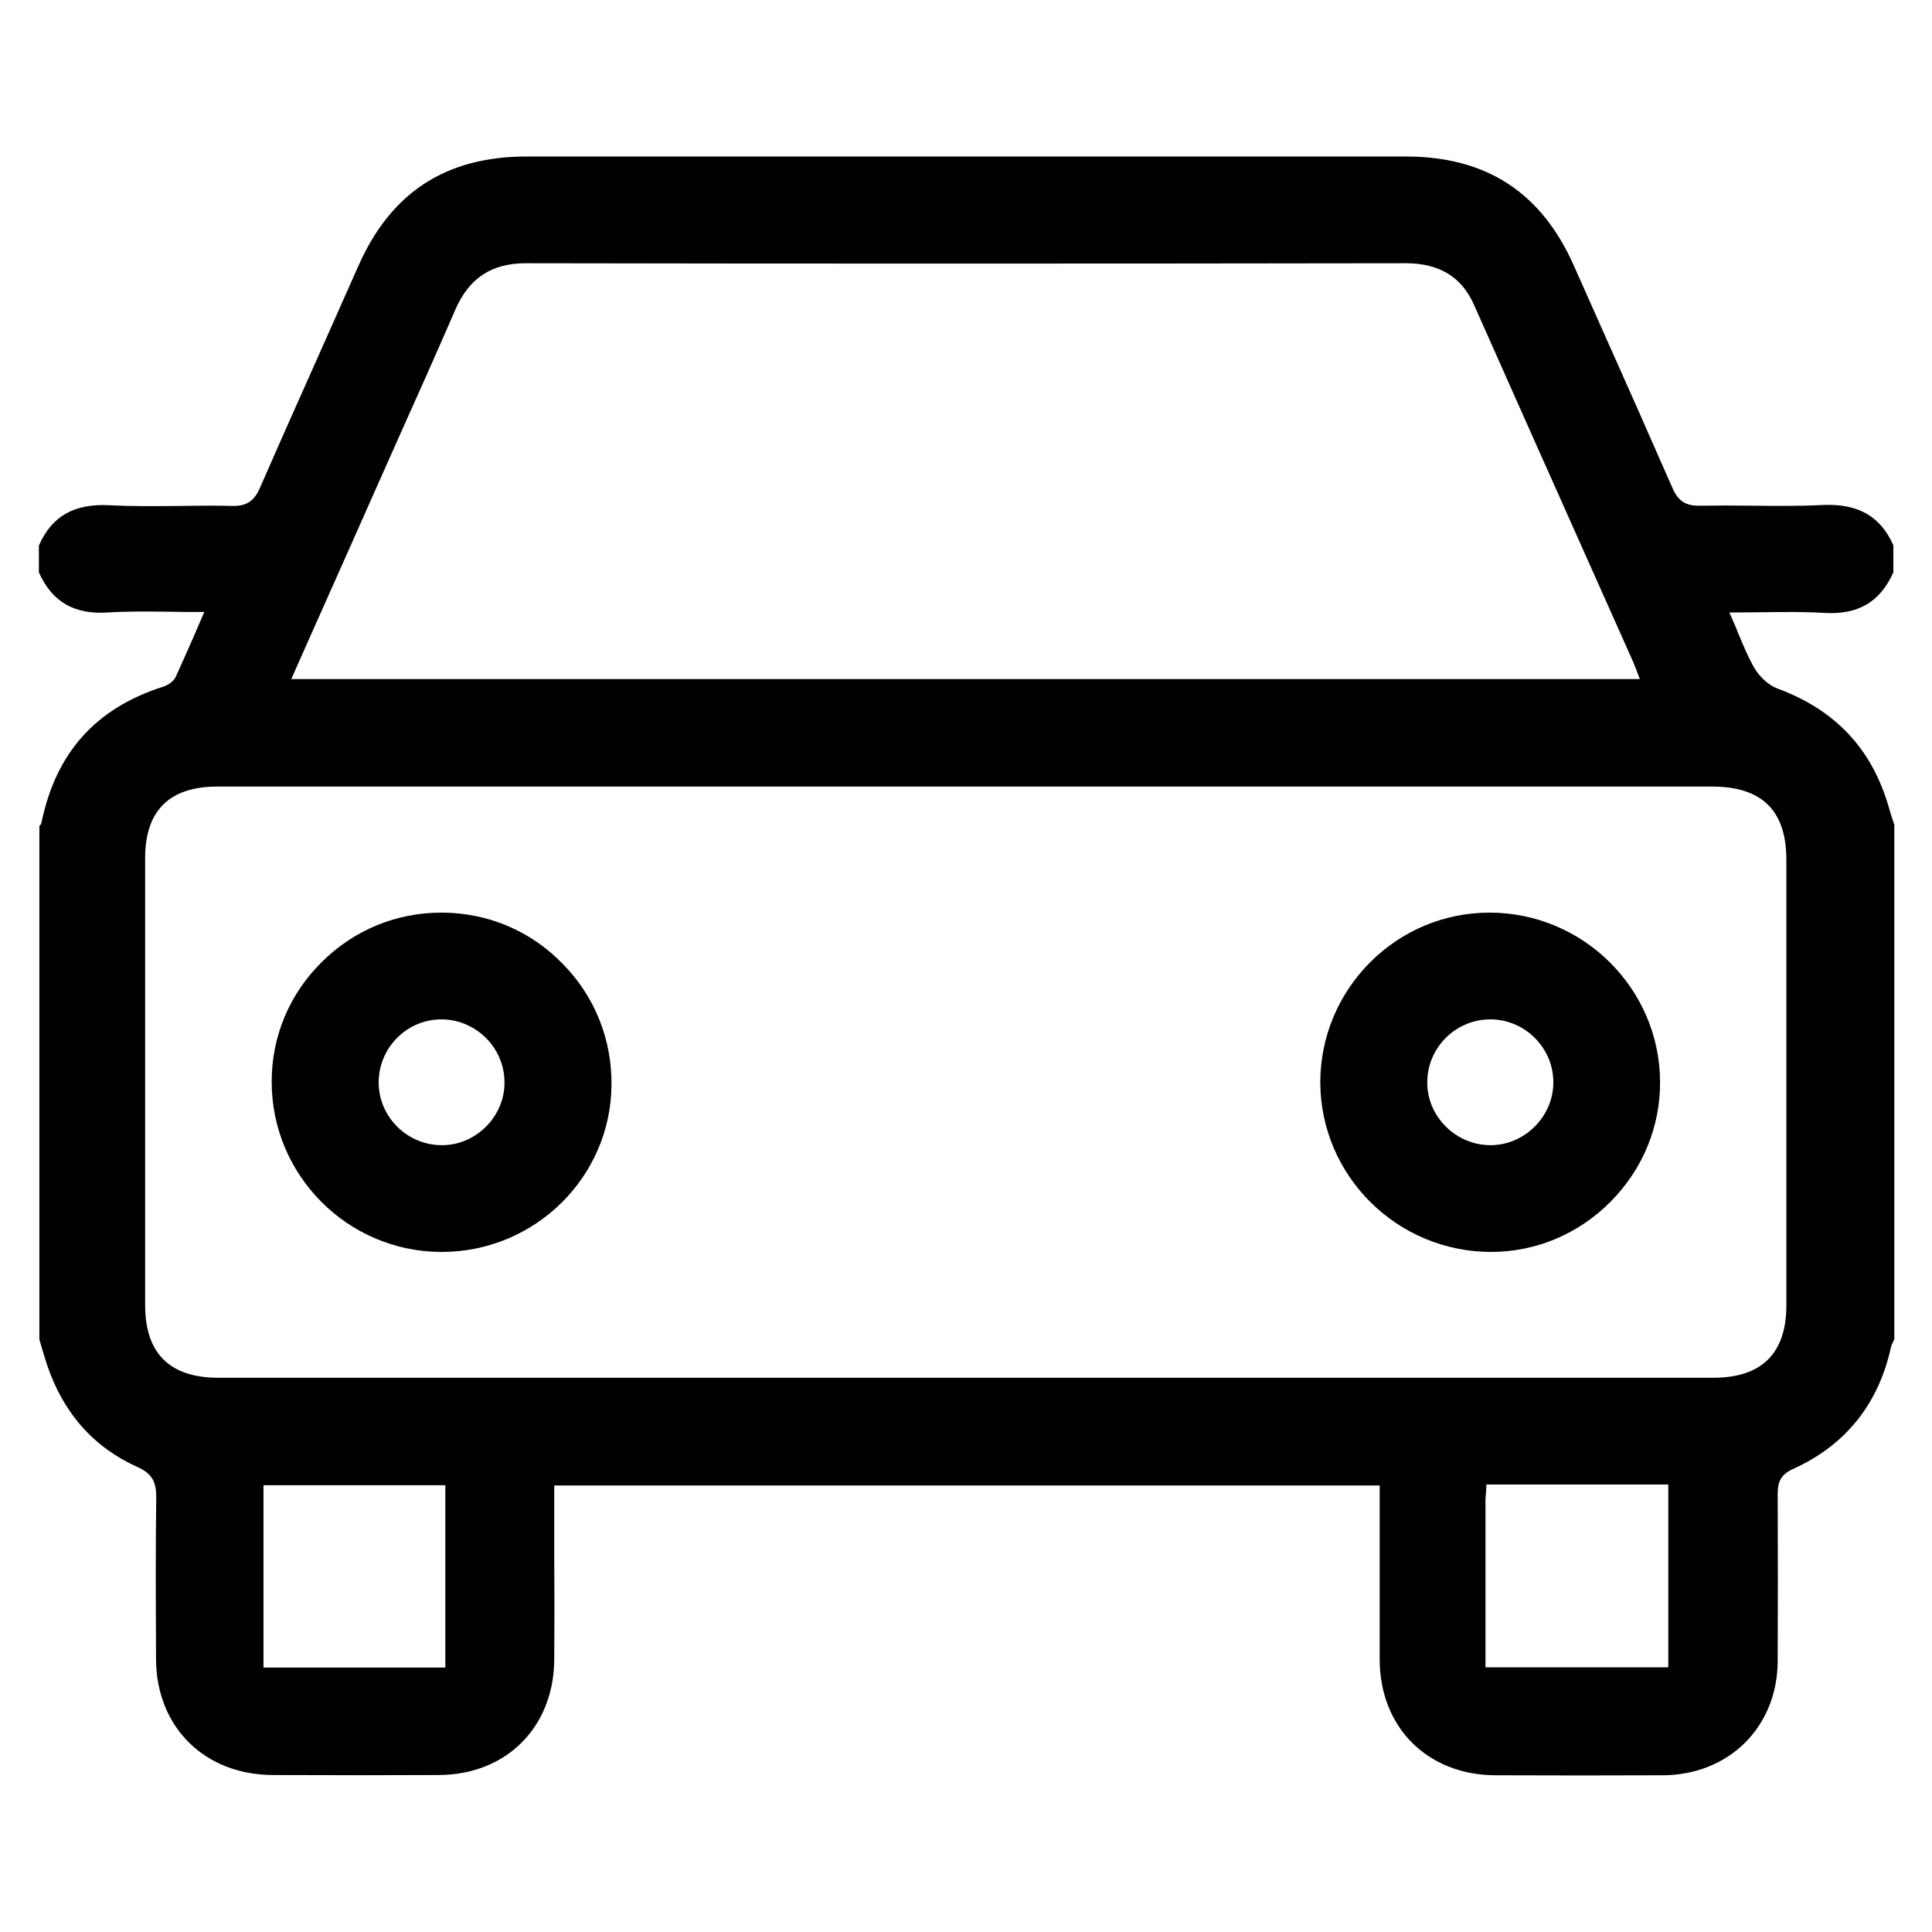 <svg xmlns="http://www.w3.org/2000/svg" xmlns:xlink="http://www.w3.org/1999/xlink" id="Calque_1" x="0px" y="0px" viewBox="0 0 800 800" style="enable-background:new 0 0 800 800;" xml:space="preserve"><g>	<path d="M-728.8,296.4c0-20-0.1-38.3,0-56.6c0.2-40.9,26-66.8,67.1-66.8c175.1-0.1,350.2-0.1,525.3,0c41.6,0,67.2,25.8,67.3,67.6  c0,18.2,0,36.4,0,55.8c12.8,0,24.6-0.1,36.4,0c17.6,0.2,25.3,7.8,25.3,25.4c0.1,65.5,0.1,131.1,0,196.6c0,17.3-7.5,24.6-24.7,24.7  c-11.8,0.1-23.7,0-37,0c0,4.6,0,8.3,0,12c0,82.6-0.2,165.1,0.1,247.7c0.1,29-10.3,51.1-37.1,64.3c-2.3,1.1-4.1,5.3-4.3,8.2  c-0.8,9.9,0.3,20.1-1.4,29.8c-4.7,25.9-25.4,46-51.9,48.4c-19.4,1.8-39.3,1.9-58.7-0.1c-30.2-3.1-52-29-52.7-59.4  c-0.2-6.7,0-13.4,0-20.9c-82.3,0-164.2,0-247.3,0c0,6.2,0.1,12.5,0,18.8c-0.4,33.1-22.5,58.9-55.5,61.9c-18.8,1.7-38,1.5-56.8-0.5  c-29.5-3.1-51.9-28.1-51.9-57.7c0-16.4-1.4-28.3-18.3-37.9c-18.4-10.4-23.8-30.8-23.7-51.9c0.1-83.2,0-166.4,0-249.6  c0-3.8,0-7.6,0-13.1c-12.1,0-23.5,0-35,0c-19.9-0.1-26.8-6.8-26.8-26.5c0-64.2,0-128.5,0-192.7c0-20.6,7.1-27.5,28.1-27.5  C-751.7,296.4-740.8,296.4-728.8,296.4z M-686.9,625c192.6,0,383.9,0,575.6,0c0-95.8,0-191,0-286.4c-192.2,0-383.8,0-575.6,0  C-686.9,434.5-686.9,529.5-686.9,625z M-686.9,667.1c-0.2,3.5-0.4,6-0.4,8.6c0,43.4-0.1,86.7,0,130.1c0,18.5,7.2,25.6,25.9,25.6  c174.8,0,349.6,0,524.4,0c19.3,0,26.3-7,26.3-26.1c0.1-42.7,0-85.5,0-128.2c0-3.1,0-6.3,0-10C-303.1,667.1-494.5,667.1-686.9,667.1  z M-110.9,295.9c0-21.6,0.3-42.2-0.1-62.7c-0.3-10.6-7.9-17.6-18.5-18.6c-2.9-0.3-5.8-0.2-8.7-0.2c-173.8,0-347.6,0-521.4,0  c-3.5,0-7.1-0.1-10.6,0.4c-8.9,1.4-15.8,6.8-16.2,15.4c-0.9,21.7-0.3,43.4-0.3,65.6C-494.7,295.9-303.3,295.9-110.9,295.9z   M-646.2,872.7c0,7.7-0.3,14.4,0.1,21.1c0.6,10.5,7.9,18.7,18.1,19.1c15.4,0.6,30.8,0.5,46.2,0c8.5-0.3,14.9-5.6,16.5-13.8  c1.7-8.5,1.3-17.4,1.8-26.3C-591.9,872.7-618.5,872.7-646.2,872.7z M-233.8,872.9c0,8.1-0.8,15.8,0.2,23.3  c1.3,10.3,8.7,16.6,19.1,16.9c14.4,0.4,28.9,0.4,43.4,0c10.5-0.3,18.2-7.8,19.1-18.1c0.6-7.2,0.1-14.5,0.1-22.1  C-179.6,872.9-206.5,872.9-233.8,872.9z M-748.4,338.4c0,55.2,0,109.2,0,163.3c6.7,0,12.7,0,18.9,0c0-54.6,0-108.7,0-163.3  C-736,338.4-741.9,338.4-748.4,338.4z M-49.5,501.9c0-54.9,0-109,0-163.3c-6.8,0-13,0-18.9,0c0,54.9,0,108.9,0,163.3  C-61.9,501.9-56.2,501.9-49.5,501.9z"></path>	<path d="M-522.7,749.4c-0.2,34-28.3,61.6-62.5,61.3c-34.1-0.4-61.5-28.4-61.1-62.6c0.3-33.5,28.2-60.8,62-60.8  C-550.2,687.3-522.5,715.2-522.7,749.4z M-584,728.4c-11.3-0.3-21,9.2-21.1,20.6c-0.1,10.8,9.1,20.2,20.1,20.6  c11.2,0.3,21.1-9.3,21.1-20.5C-563.8,738.1-573.1,728.7-584,728.4z"></path>	<path d="M-213.5,810.7c-34.2,0-61.9-27.7-61.9-61.9c0-34,28-61.6,62.2-61.5c33.7,0.1,61.2,27.7,61.4,61.4  C-151.6,782.7-179.4,810.7-213.5,810.7z M-213.4,769.5c10.9-0.1,20.2-9.4,20.4-20.3c0.2-11.2-9.6-21-20.8-20.9  c-11.4,0.2-20.8,10-20.4,21.2C-233.8,760.5-224.3,769.6-213.4,769.5z"></path>	<path d="M-398,728.3c19,0,37.9-0.1,56.9,0c14.8,0.1,24.2,8,24.5,20.2c0.3,12.5-9.4,21.1-24.6,21.2c-38.6,0.1-77.1,0.1-115.7,0  c-14.8,0-24.2-8-24.5-20.2c-0.3-12.5,9.4-21,24.6-21.1C-437.2,728.1-417.6,728.3-398,728.3z"></path>	<path d="M-398.1,234.7c46.3,0,92.7,0,139,0c14,0,22.7,6.3,24.4,17c1.8,11.5-4.7,21.1-16.1,23.6c-2.8,0.6-5.7,0.8-8.6,0.8  c-93,0-186,0.1-279,0c-14.6,0-23.4-6.4-24.9-17.5c-1.8-13.6,7.2-23.6,22.4-23.8c21.9-0.3,43.8-0.1,65.6-0.1  C-449.6,234.7-423.9,234.7-398.1,234.7z"></path></g><g>	<path d="M86.6,1265.1c0-15.8,0-31.5,0-47.3c0.4-2.2,1-4.4,1.3-6.6c3.1-19.8,4.8-39.9,9.4-59.4c58.1-242.9,325.8-372.3,554.2-259.1  c153,75.9,235.9,236.8,211.8,407c-10.3,72.7-40,137-86.9,193.4c-5.6,6.7-12.4,10.1-21.2,9.9c-10.7-0.2-21.4,0.2-32-0.2  c-4.9-0.2-7.6,1.1-9.9,5.8c-6.3,12.9-16.2,22.7-29.1,29.1c-5.7,2.9-11.9,4.9-18.3,7.4c2,2.1,3.7,4,5.5,5.7c14,14,28.1,28,42,42.1  c8.3,8.5,10,20.5,3.2,29.1c-3.4,4.4-8.9,7-13.5,10.4c-3.6,0-7.1,0-10.7,0c-5.6-4.2-11.7-7.9-16.6-12.8  c-23.4-23-46.3-46.3-69.7-69.3c-2.7-2.6-7.3-4.7-11-4.7c-78.5-0.3-157-0.3-235.5,0c-3.7,0-8.3,2.1-11,4.7  c-23.4,22.9-46.4,46.3-69.7,69.3c-5,4.9-11.1,8.6-16.6,12.8c-3.6,0-7.1,0-10.7,0c-21-10.7-23.4-26.5-6.6-43.3  c7.2-7.2,14.3-14.4,21.6-21.5c7.5-7.4,15.1-14.8,23.4-22.9c-23.5-5.7-39.9-18.2-50.2-38.5c-0.9-1.8-4.2-3.2-6.5-3.2  c-11.4-0.3-22.9-0.3-34.3-0.1c-8.2,0.1-14.8-2.8-20-9c-44.9-53.7-73.8-115-86-183.9C90.1,1295.2,88.6,1280.1,86.6,1265.1z   M233.1,1457.3c0-3.8,0-6.6,0-9.3c0-112.6,0.3-225.3-0.2-337.9c-0.1-25,9.9-43.5,28.9-58.1c20.9-16,45-25.7,70.1-32.4  c89.6-23.7,179.8-24.4,270.3-5.2c30.5,6.4,59.8,16.3,85.8,34.1c22.1,15.2,33.8,35.2,33.6,63.4c-0.8,112.1-0.3,224.2-0.3,336.4  c0,2.9,0,5.8,0,9c7.3,0,13.5,0.5,19.5-0.2c3.3-0.4,7.4-2.1,9.2-4.6c62.5-83.2,85.4-176.4,64.9-278.3  c-35.8-178-200.2-295.6-380.5-273.9c-73.7,8.9-138.2,38.9-192,89.9c-80,75.9-116.6,169.7-108.7,279.9  c4.9,68.2,29.4,129.3,71.1,183.4c1.4,1.8,3.9,3.5,6,3.6C217.9,1457.6,225,1457.3,233.1,1457.3z M278.9,1379.7c0,2.7,0,4.7,0,6.7  c0,29.2,0,58.5,0,87.7c0,16.8,9.2,25.9,25.9,25.9c114.9,0,229.9,0,344.8,0c16.7,0,25.8-9.2,25.9-26c0-29.2,0-58.5,0-87.7  c0-2.2-0.3-4.3-0.4-6.6C542.9,1379.7,411.5,1379.7,278.9,1379.7z M386.2,1143.3c0,63.7,0,126.8,0,189.8c61.1,0,121.7,0,182.2,0  c0-63.5,0-126.5,0-189.8C507.6,1143.3,447.2,1143.3,386.2,1143.3z M671.9,1096.9c0.5-1,1-1.9,1.5-2.9c-9.8-6-19.2-13-29.6-17.8  c-35.5-16.4-73.4-23.2-112-26.7c-59.6-5.4-118.8-3.1-177.1,11.3c-23,5.7-45.4,13.1-64.8,27.4c-3,2.2-5.5,5.1-9.3,8.7  C412.4,1096.9,542.2,1096.9,671.9,1096.9z M339.4,1333.3c0-63.7,0-126.7,0-189.7c-20.4,0-40.3,0-60.1,0c0,63.5,0,126.4,0,189.7  C299.4,1333.3,319.1,1333.3,339.4,1333.3z M614.9,1333.3c20.6,0,40.3,0,60.2,0c0-63.5,0-126.6,0-189.7c-20.4,0-40.3,0-60.2,0  C614.9,1207.1,614.9,1270,614.9,1333.3z"></path>	<path d="M591.8,1462.1c-12.5,0-22.7-10.1-22.9-22.6c-0.2-12.4,10.9-23.3,23.4-23.1c12.3,0.2,22.4,10.7,22.4,23.2  C614.6,1452.1,604.5,1462,591.8,1462.1z"></path>	<path d="M385.5,1439.3c0.2,12.6-9.8,22.9-22.5,23c-12.7,0.2-23-9.7-23.2-22.3c-0.2-12.6,9.8-22.9,22.4-23.1  C375,1416.8,385.3,1426.8,385.5,1439.3z"></path></g><g>	<path d="M784,237v-11.2c-5.3-12-14.6-17.3-29-16.7c-9.8,0.5-19.7,0.4-29.2,0.3c-7.2-0.1-14.7-0.1-22,0c-5.8,0.1-8.9-1.9-11.3-7.4  c-9.2-21-18.6-42.2-27.8-62.8c-4.3-9.7-8.7-19.5-13-29.2c-13.5-30.4-36.3-45.2-69.7-45.2c0,0,0,0,0,0c-115,0-232,0-345.1,0l-18.8,0  c0,0,0,0,0,0c-33.4,0-56.2,14.8-69.7,45.3c-4.9,11.1-9.8,22.1-14.7,33.1c-8.6,19.3-17.5,39.2-26.1,58.9c-2.4,5.4-5.5,7.5-11.3,7.4  c-7.3-0.2-14.8-0.1-22,0c-9.6,0.1-19.5,0.2-29.2-0.3c-14.5-0.7-23.7,4.6-29,16.7V237c5.5,12.3,14.7,17.6,28.9,16.6  c8.1-0.5,16.2-0.4,24.7-0.3c3.8,0.1,7.8,0.1,11.8,0.1h3.1l-1.2,2.8c-1,2.2-1.9,4.4-2.8,6.5c-2.7,6.1-5.2,11.8-7.8,17.5  c-0.9,2-3.3,3.5-5.1,4.1c-28,8.9-44.5,27.3-50.5,56.2c-0.1,0.7-0.5,1.2-0.9,1.5v212.6c0.3,1,0.6,2.1,0.9,3.1  c0.7,2.4,1.4,4.8,2.2,7.2c6.7,20.1,19.3,34.4,37.6,42.6c6.5,2.9,7.7,6.8,7.7,12.5c-0.3,21.2-0.2,42.8-0.1,63.6l0,3.3  c0.1,28.2,20,48,48.4,48.1c26.1,0.1,47.9,0.1,68.6,0c28.1-0.1,47.7-19.8,47.9-47.8c0.1-14.4,0.1-29,0-43.1c0-6.4,0-12.9,0-19.3  v-9.7h341.8v9.7c0,6.4,0,12.8,0,19.2c0,14.2,0,28.8,0,43.3c0.1,28,19.8,47.7,47.9,47.8c24.5,0.1,47.1,0.1,69.3,0  c27.4-0.1,47.5-20,47.6-47.3c0.1-21.5,0.1-44.1,0-69.2c0-4.6,1-7.9,6.3-10.3c21.7-9.8,35.4-26.8,40.6-50.4c0.2-1,0.7-1.9,1.1-2.7  c0.1-0.2,0.2-0.4,0.3-0.6V341.6c-0.2-0.6-0.4-1.3-0.6-1.9c-0.5-1.6-1.1-3.2-1.5-4.8c-6.9-24.5-22-40.8-46.3-49.8  c-3.6-1.3-7.4-4.8-9.7-8.7c-2.4-4.3-4.3-8.8-6.3-13.6c-0.8-2.1-1.7-4.2-2.7-6.4l-1.2-2.8h3c4,0,8-0.1,11.8-0.1  c8.5-0.1,16.5-0.2,24.6,0.3C769.4,254.6,778.5,249.3,784,237z M131.4,256.9c7.9-17.7,15.7-35.2,23.4-52.6c3.1-7,6.2-13.9,9.3-20.9  c8.1-18.1,16.5-36.8,24.5-55.3c5.7-13,15-19.1,29.2-19.1c0,0,0,0,0.1,0c111.1,0.2,230.2,0.2,364.1,0c0,0,0,0,0.1,0  c13.8,0,23.1,5.6,28.2,17.1c14.4,32.4,28.8,64.8,43.3,97.2c7.6,17,15.2,34.1,22.8,51.1c0.3,0.8,0.6,1.6,1,2.5  c0.2,0.5,0.4,1,0.6,1.6l1,2.7H120.6L131.4,256.9z M184.4,690.5h-75.3V615h75.3V690.5z M690.9,690.4h-75.8v-13.9  c0-18.7,0-37.1,0-55.4c0-0.9,0.1-1.7,0.2-2.7c0-0.5,0.1-1.1,0.1-1.8l0.1-1.9h75.3V690.4z M739.7,356.1c0,61.5,0,122.9,0,184.4  c0,19.9-10.2,30-30.3,30c-103.2,0-206.3,0-309.5,0c-103.2,0-206.3,0-309.5,0c-20.1,0-30.3-10.1-30.3-30.1c0-61.7,0-123.4,0-185.1  c0-19.7,10.1-29.6,29.9-29.6c76.9,0,153.8,0,230.7,0l79.1,0l83.2,0c75.3,0,150.6,0,225.9,0C729.7,325.7,739.7,335.7,739.7,356.1z"></path>	<path d="M183.2,377.9c-0.2,0-0.3,0-0.5,0c-18.6,0-36.1,7.2-49.4,20.4c-13.4,13.2-20.8,30.8-20.8,49.5c-0.1,38.7,31.3,70.4,70,70.6  c0.1,0,0.2,0,0.4,0c38.5,0,70-30.9,70.3-69.1c0.2-19-7-36.9-20.3-50.3C219.8,385.5,202.1,378,183.2,377.9z M183.2,474.2  c-0.1,0-0.1,0-0.2,0c-14.2,0-25.9-11.4-26.2-25.5c-0.1-7,2.5-13.7,7.5-18.8c5-5.1,11.6-7.8,18.6-7.8c14.2,0.1,25.9,11.7,26,25.9  C209.1,462.1,197.3,474.1,183.2,474.2z"></path>	<path d="M617.3,518.4C617.4,518.4,617.4,518.4,617.3,518.4c18.7,0,36.3-7.4,49.6-20.8c13.3-13.4,20.6-31,20.5-49.7  c-0.2-38.6-31.9-70-70.6-70c0,0,0,0,0,0c-18.6,0-36.2,7.3-49.5,20.6c-13.3,13.4-20.6,31.1-20.6,49.8  C546.9,487,578.5,518.3,617.3,518.4z M617.1,422.1c0.1,0,0.1,0,0.2,0c14.2,0.1,25.9,11.8,25.9,26c0.1,14.1-11.8,26-25.8,26.1  c-0.1,0-0.1,0-0.2,0c-7,0-13.6-2.8-18.6-7.8c-5-5-7.7-11.6-7.6-18.6C591.2,433.6,602.9,422.1,617.1,422.1z"></path></g></svg>